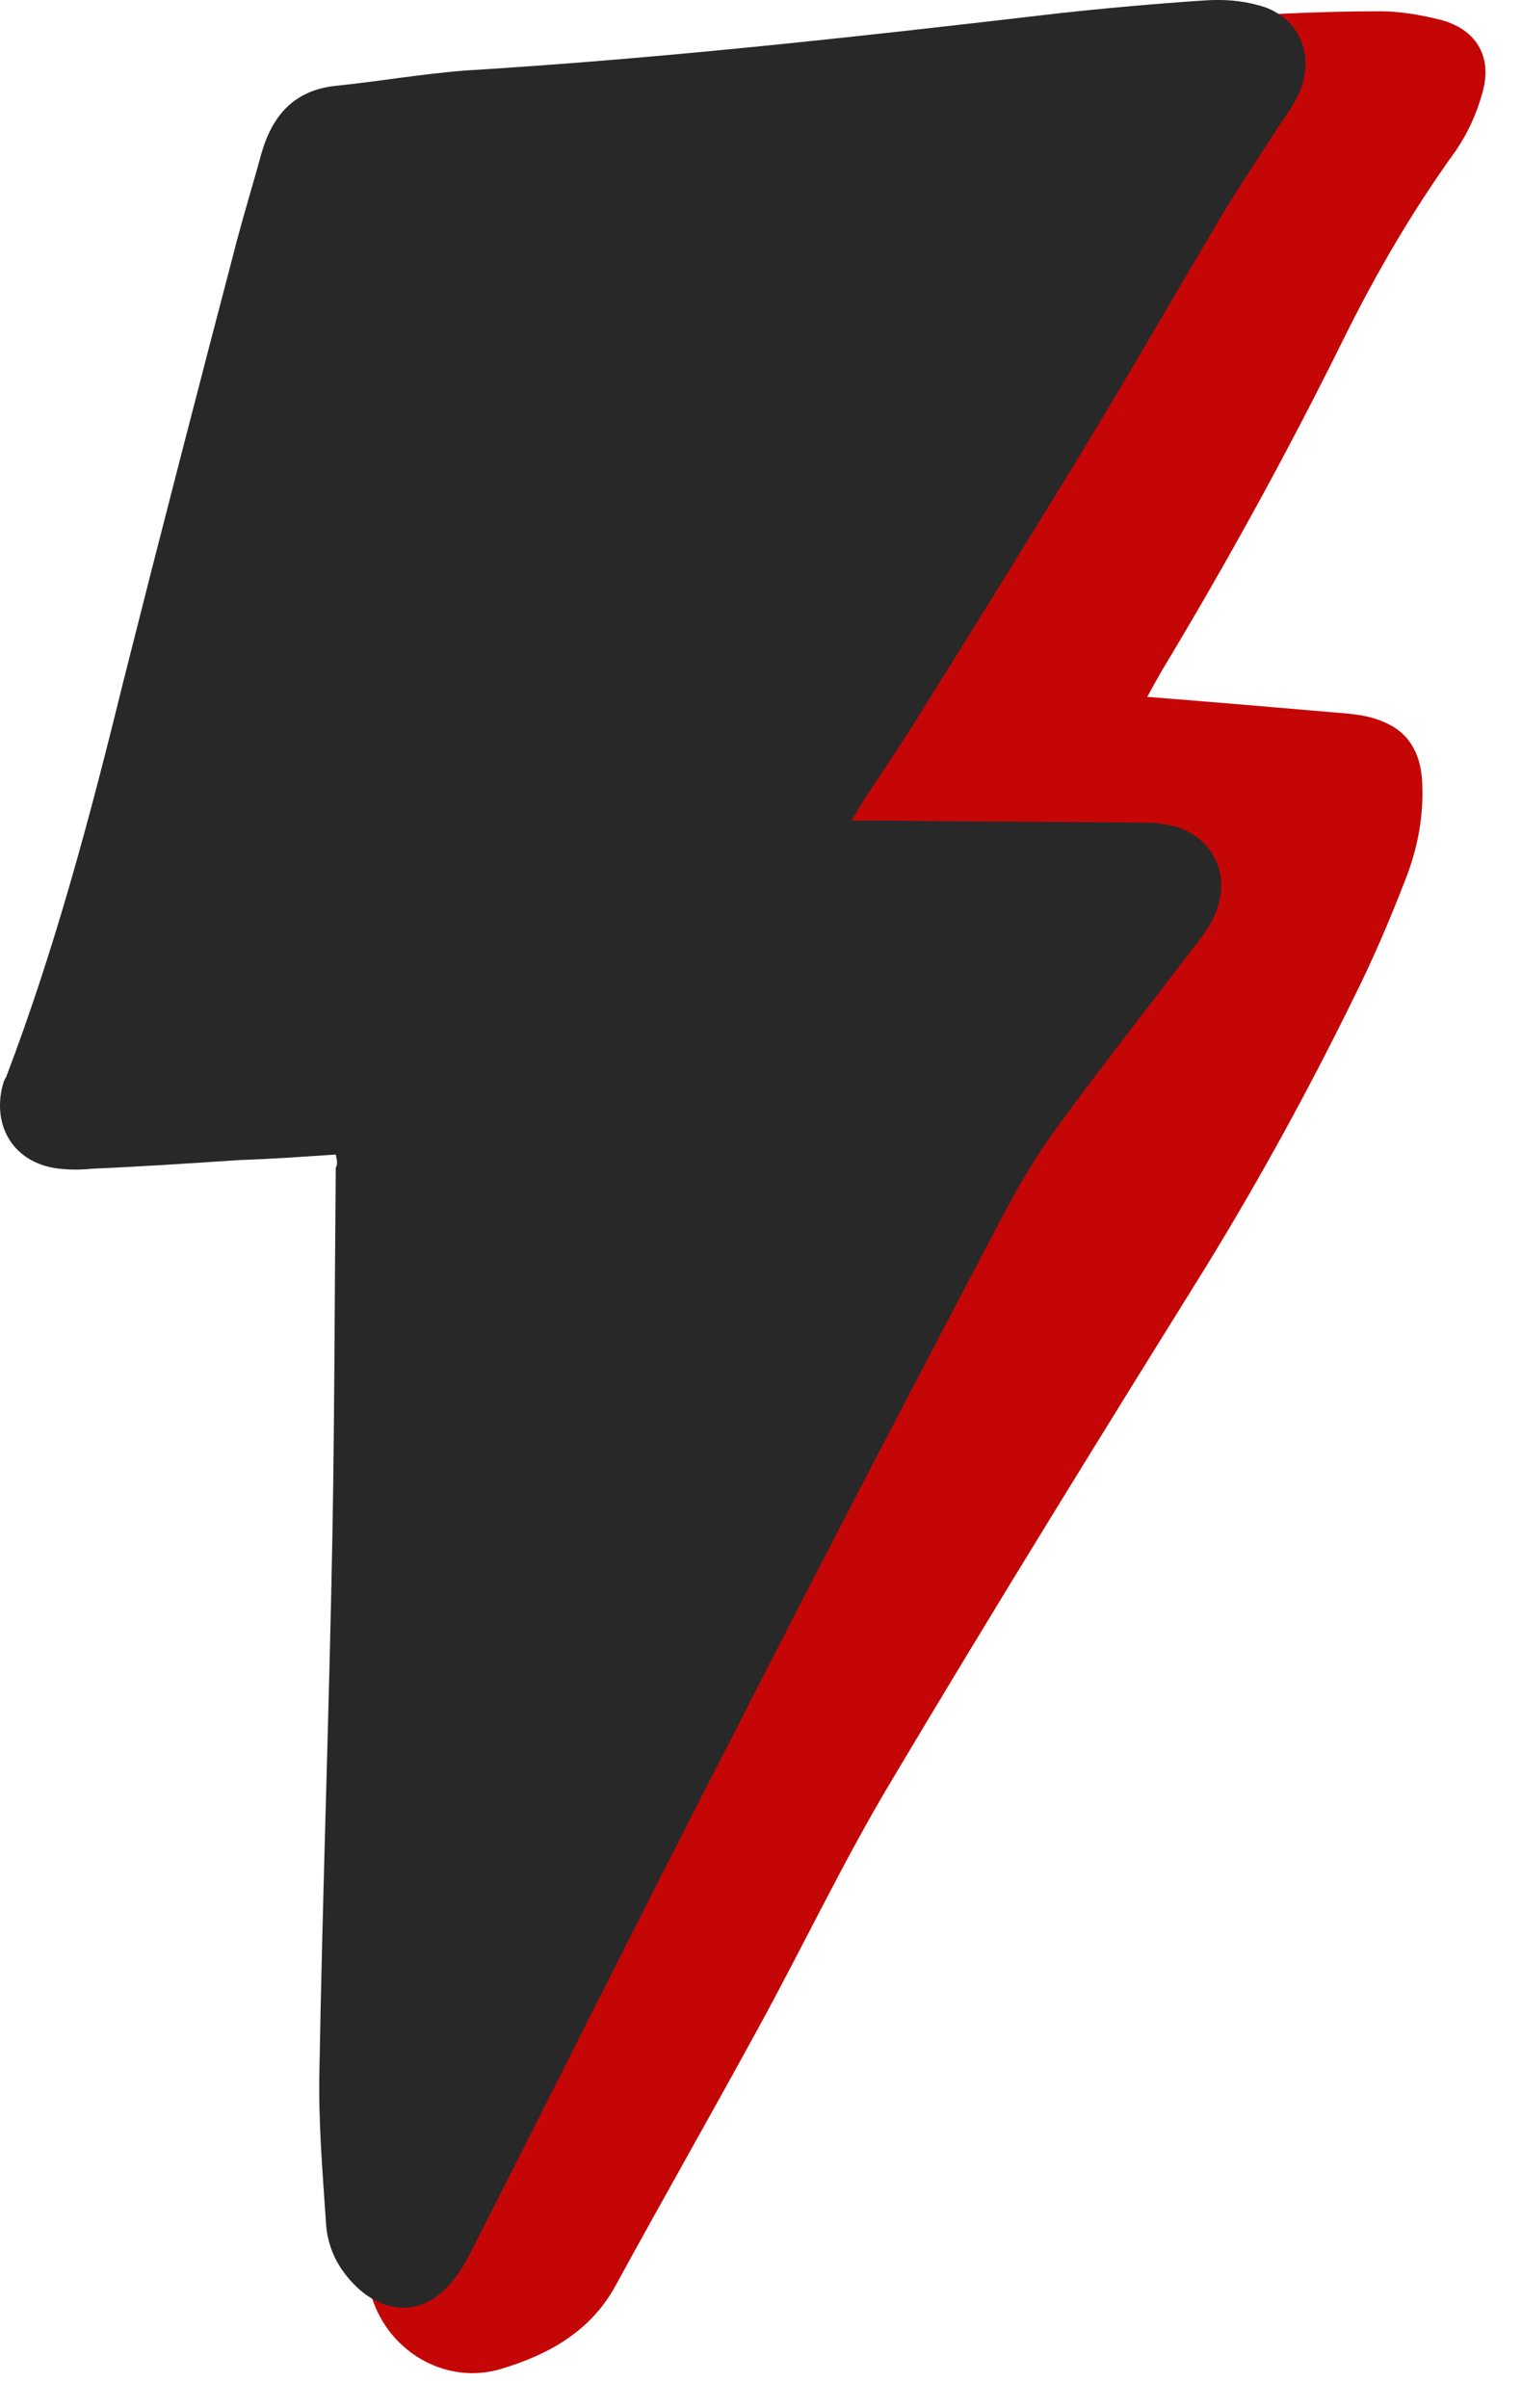 <svg width="12" height="19" viewBox="0 0 12 19" fill="none" xmlns="http://www.w3.org/2000/svg">
<g clip-path="url(#clip0_421_25)">
<path d="M9.051 5.498C9.595 5.541 10.096 5.584 10.597 5.627C10.71 5.636 10.822 5.653 10.917 5.696C11.107 5.774 11.202 5.93 11.219 6.146C11.237 6.431 11.185 6.698 11.081 6.958C10.96 7.269 10.831 7.571 10.684 7.865C10.329 8.59 9.941 9.299 9.517 9.99C8.679 11.338 7.85 12.677 7.038 14.042C6.649 14.69 6.329 15.372 5.967 16.029C5.604 16.694 5.224 17.36 4.861 18.025C4.662 18.396 4.325 18.578 3.954 18.69C3.522 18.82 3.072 18.56 2.934 18.128C2.831 17.8 2.822 17.463 2.951 17.152C3.185 16.59 3.453 16.046 3.72 15.502C3.807 15.329 3.945 15.191 4.118 15.087C4.377 14.932 4.515 14.984 4.584 15.269C4.593 15.295 4.593 15.321 4.61 15.39C4.671 15.303 4.714 15.251 4.748 15.191C5.327 14.258 5.854 13.29 6.329 12.297C7.072 10.742 7.902 9.238 8.731 7.727C8.852 7.502 8.999 7.295 9.129 7.07C9.163 7.009 9.198 6.958 9.241 6.88C8.939 6.863 8.662 6.845 8.394 6.828C8.317 6.819 8.273 6.863 8.23 6.932C8.126 7.096 8.023 7.26 7.919 7.424C7.703 7.787 7.383 7.951 6.96 7.917C6.839 7.908 6.71 7.908 6.589 7.873C6.26 7.796 6.096 7.502 6.183 7.174C6.209 7.079 6.252 6.992 6.295 6.906C7.116 5.437 7.928 3.977 8.757 2.517C8.999 2.094 9.276 1.688 9.535 1.264C9.569 1.204 9.604 1.152 9.647 1.074C9.526 1.066 9.44 1.066 9.345 1.048C9.129 1.014 9.016 0.893 8.99 0.703C8.973 0.556 9.025 0.461 9.163 0.4C9.25 0.366 9.31 0.305 9.379 0.254C9.457 0.193 9.569 0.133 9.673 0.133C10.088 0.107 10.485 0.089 10.891 0.089C11.038 0.089 11.193 0.115 11.34 0.15C11.643 0.219 11.781 0.444 11.694 0.737C11.651 0.893 11.582 1.048 11.487 1.187C11.15 1.653 10.857 2.154 10.597 2.681C10.157 3.571 9.682 4.435 9.172 5.282C9.137 5.342 9.103 5.403 9.051 5.498Z" fill="#C40606"/>
<path d="M2.649 9.109C2.39 9.126 2.148 9.144 1.897 9.152C1.509 9.178 1.111 9.204 0.723 9.221C0.636 9.23 0.558 9.23 0.472 9.221C0.135 9.187 -0.055 8.919 0.014 8.591C0.023 8.556 0.031 8.522 0.049 8.496C0.437 7.476 0.714 6.431 0.973 5.377C1.267 4.21 1.569 3.044 1.872 1.887C1.932 1.662 2.001 1.437 2.062 1.213C2.148 0.91 2.321 0.712 2.649 0.677C2.995 0.642 3.332 0.582 3.677 0.556C5.232 0.461 6.787 0.288 8.334 0.107C8.723 0.064 9.12 0.029 9.509 0.003C9.647 -0.006 9.785 0.003 9.915 0.038C10.243 0.115 10.381 0.426 10.252 0.729C10.209 0.824 10.148 0.91 10.088 0.997C9.932 1.239 9.777 1.472 9.63 1.714C9.232 2.388 8.844 3.061 8.437 3.727C8.031 4.392 7.617 5.057 7.202 5.722C7.081 5.912 6.96 6.094 6.839 6.275C6.805 6.327 6.77 6.388 6.718 6.474C6.805 6.474 6.856 6.474 6.908 6.474C7.625 6.483 8.342 6.483 9.06 6.491C9.111 6.491 9.172 6.5 9.224 6.509C9.552 6.578 9.716 6.88 9.595 7.191C9.552 7.303 9.474 7.407 9.396 7.502C9.042 7.969 8.679 8.427 8.334 8.902C8.17 9.126 8.023 9.377 7.893 9.627C7.193 10.958 6.502 12.28 5.82 13.619C5.111 14.992 4.42 16.383 3.72 17.757C3.669 17.861 3.608 17.964 3.522 18.051C3.314 18.267 3.038 18.25 2.822 18.051C2.666 17.904 2.58 17.731 2.571 17.524C2.545 17.135 2.511 16.738 2.52 16.34C2.545 14.923 2.597 13.506 2.623 12.09C2.64 11.131 2.64 10.172 2.649 9.213C2.666 9.187 2.658 9.152 2.649 9.109Z" fill="#282828"/>
</g>
<defs>
<clipPath id="clip0_421_25">
<rect width="12" height="19" fill="white"/>
</clipPath>
</defs>
</svg>
